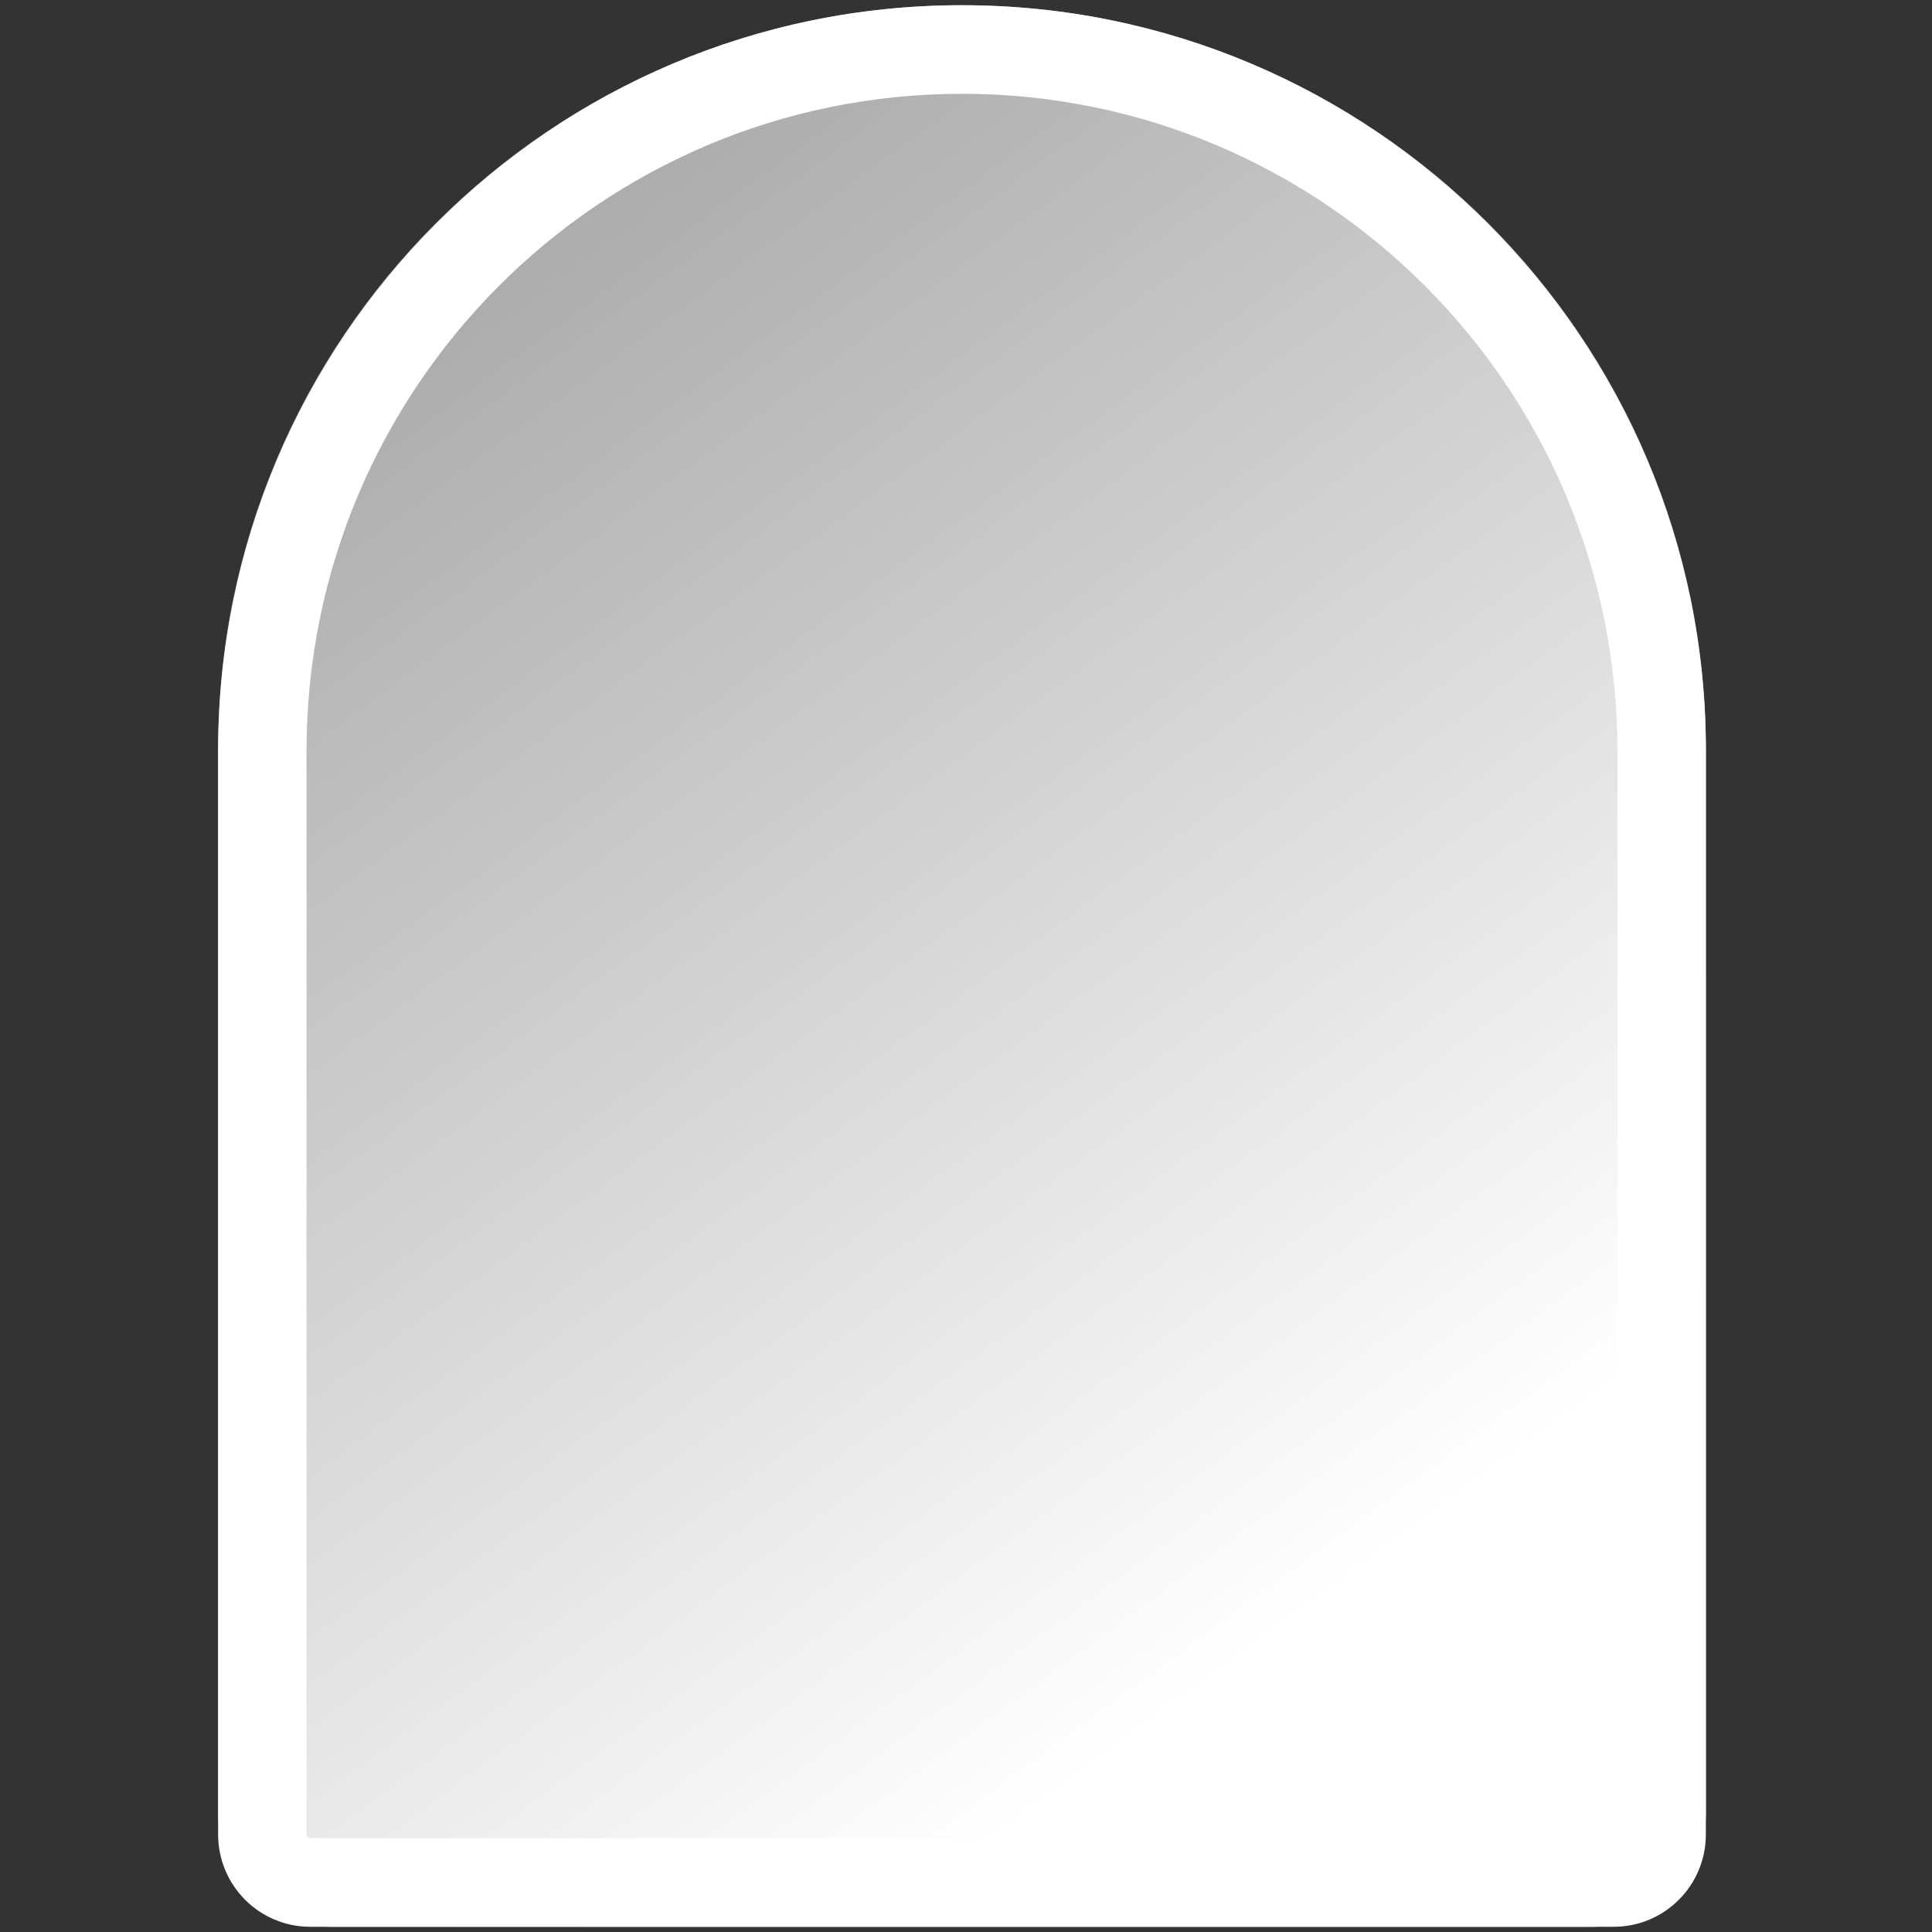 <svg width="20" height="20" viewBox="0 0 20 20" fill="none" xmlns="http://www.w3.org/2000/svg">
<rect x="0" y="0" width="20" height="20" fill="#333333" stroke="none"/>
<g clip-path="url(#clip0_1049_5271)">
<path d="M2.258 7.754C2.258 3.501 5.705 0.054 9.958 0.054C14.211 0.054 17.659 3.501 17.659 7.754V18.776C17.659 19.422 17.135 19.946 16.488 19.946H3.428C2.782 19.946 2.258 19.422 2.258 18.776V7.754Z" fill="url(#paint0_linear_1049_5271)"/>
<path fill-rule="evenodd" clip-rule="evenodd" d="M16.744 18.99V7.776C16.744 4.018 13.706 0.971 9.958 0.971C6.211 0.971 3.173 4.018 3.173 7.776V18.99C3.173 19.012 3.19 19.029 3.211 19.029H16.705C16.727 19.029 16.744 19.012 16.744 18.99ZM9.958 0.054C5.705 0.054 2.258 3.511 2.258 7.776V18.99C2.258 19.518 2.684 19.946 3.211 19.946H16.705C17.232 19.946 17.659 19.518 17.659 18.99V7.776C17.659 3.511 14.211 0.054 9.958 0.054Z" fill="white"/>
</g>
<defs>
<linearGradient id="paint0_linear_1049_5271" x1="2.625" y1="0.054" x2="17.291" y2="19.946" gradientUnits="userSpaceOnUse">
<stop stop-color="#999999"/>
<stop offset="0.804" stop-color="white"/>
</linearGradient>
<clipPath id="clip0_1049_5271">
<rect width="15.484" height="19.892" fill="white" transform="translate(2.258 0.054)"/>
</clipPath>
</defs>
</svg>
